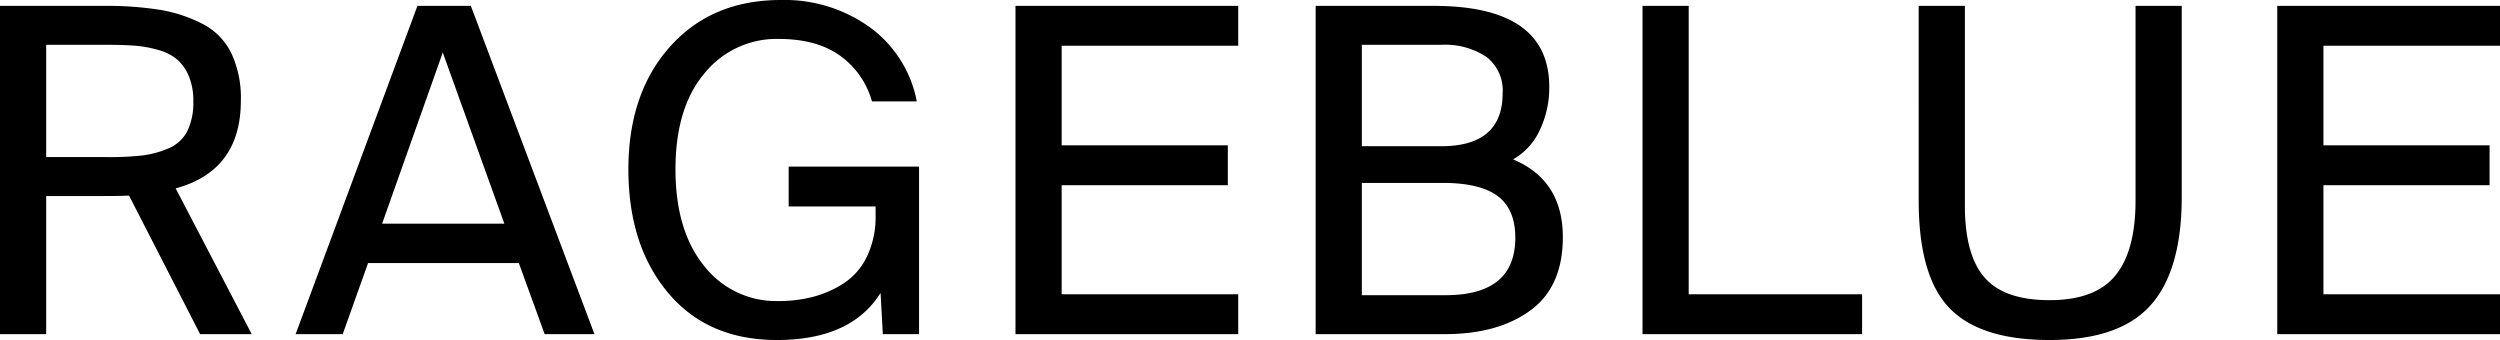 <svg xmlns="http://www.w3.org/2000/svg" width="386.54" height="52.57" viewBox="0 0 386.54 52.57"><path d="M-358.05,0l-10.99-21.42q-1.33.07-3.85.07h-8.96V0h-7.14V-50.75h16.1a52.651,52.651,0,0,1,8.575.6,22.458,22.458,0,0,1,6.545,2.135,10.065,10.065,0,0,1,4.515,4.515,16.262,16.262,0,0,1,1.505,7.385q0,10.85-10.08,13.58L-350.07,0Zm-14.28-44.73h-9.52v17.36h9.52a46.422,46.422,0,0,0,5.285-.245,14.966,14.966,0,0,0,4.06-1.085,5.67,5.67,0,0,0,2.94-2.66,9.984,9.984,0,0,0,.945-4.62,9.815,9.815,0,0,0-.7-3.92,7.042,7.042,0,0,0-1.785-2.555,7.551,7.551,0,0,0-2.9-1.47,18.07,18.07,0,0,0-3.57-.665Q-369.81-44.73-372.33-44.73ZM-343.28,0l18.83-50.75h8.26L-297.08,0h-7.7l-3.99-10.99h-23.31L-336,0Zm22.75-43.54-9.38,26.46h18.9Zm52.29-8.12a22.6,22.6,0,0,1,13.72,4.2,18.427,18.427,0,0,1,7.28,11.48h-6.93a12.977,12.977,0,0,0-4.935-7.07q-3.6-2.59-9.485-2.59a14.334,14.334,0,0,0-11.48,5.32q-4.48,5.32-4.48,14.84,0,9.45,4.41,14.91a14.134,14.134,0,0,0,11.55,5.46,21.145,21.145,0,0,0,5.215-.63,16.474,16.474,0,0,0,4.76-2.065,10.177,10.177,0,0,0,3.64-4.13,14.187,14.187,0,0,0,1.365-6.475v-1.33h-13.44V-25.9h20.16V0h-5.6l-.35-6.37Q-257.39.91-268.87.91q-10.71,0-16.835-7.315T-291.83-25.48q0-11.76,6.44-18.97T-268.24-51.66ZM-231.98,0V-50.75h34.44v6.16h-27.3v15.4h25.69v6.16h-25.69V-6.16h27.3V0Zm46.41,0V-50.75h18.27q17.85,0,17.85,12.53a15.173,15.173,0,0,1-1.47,6.685,9.879,9.879,0,0,1-4.13,4.515q7.7,3.22,7.7,12.04,0,7.63-5.005,11.305T-165.55,0Zm7.14-23.38V-6.02h12.95q10.78,0,10.78-8.89,0-4.41-2.73-6.44t-8.47-2.03Zm0-21.35v15.68h12.25q9.52,0,9.52-8.19a6.54,6.54,0,0,0-2.52-5.635,11.607,11.607,0,0,0-7-1.855Zm50.54-6.02V-6.16h26.81V0h-33.95V-50.75Zm35.56,0h7.14v30.87q0,7.63,3.045,11.13T-72.1-5.25q7.07,0,10.185-3.815T-58.8-20.65v-30.1h7.14v29.54q0,11.34-4.8,16.73T-72.1.91q-10.71,0-15.47-4.935T-92.33-20.65ZM-36.89,0V-50.75H-2.45v6.16h-27.3v15.4H-4.06v6.16H-29.75V-6.16h27.3V0Z" transform="translate(388.99 51.66)"/></svg>